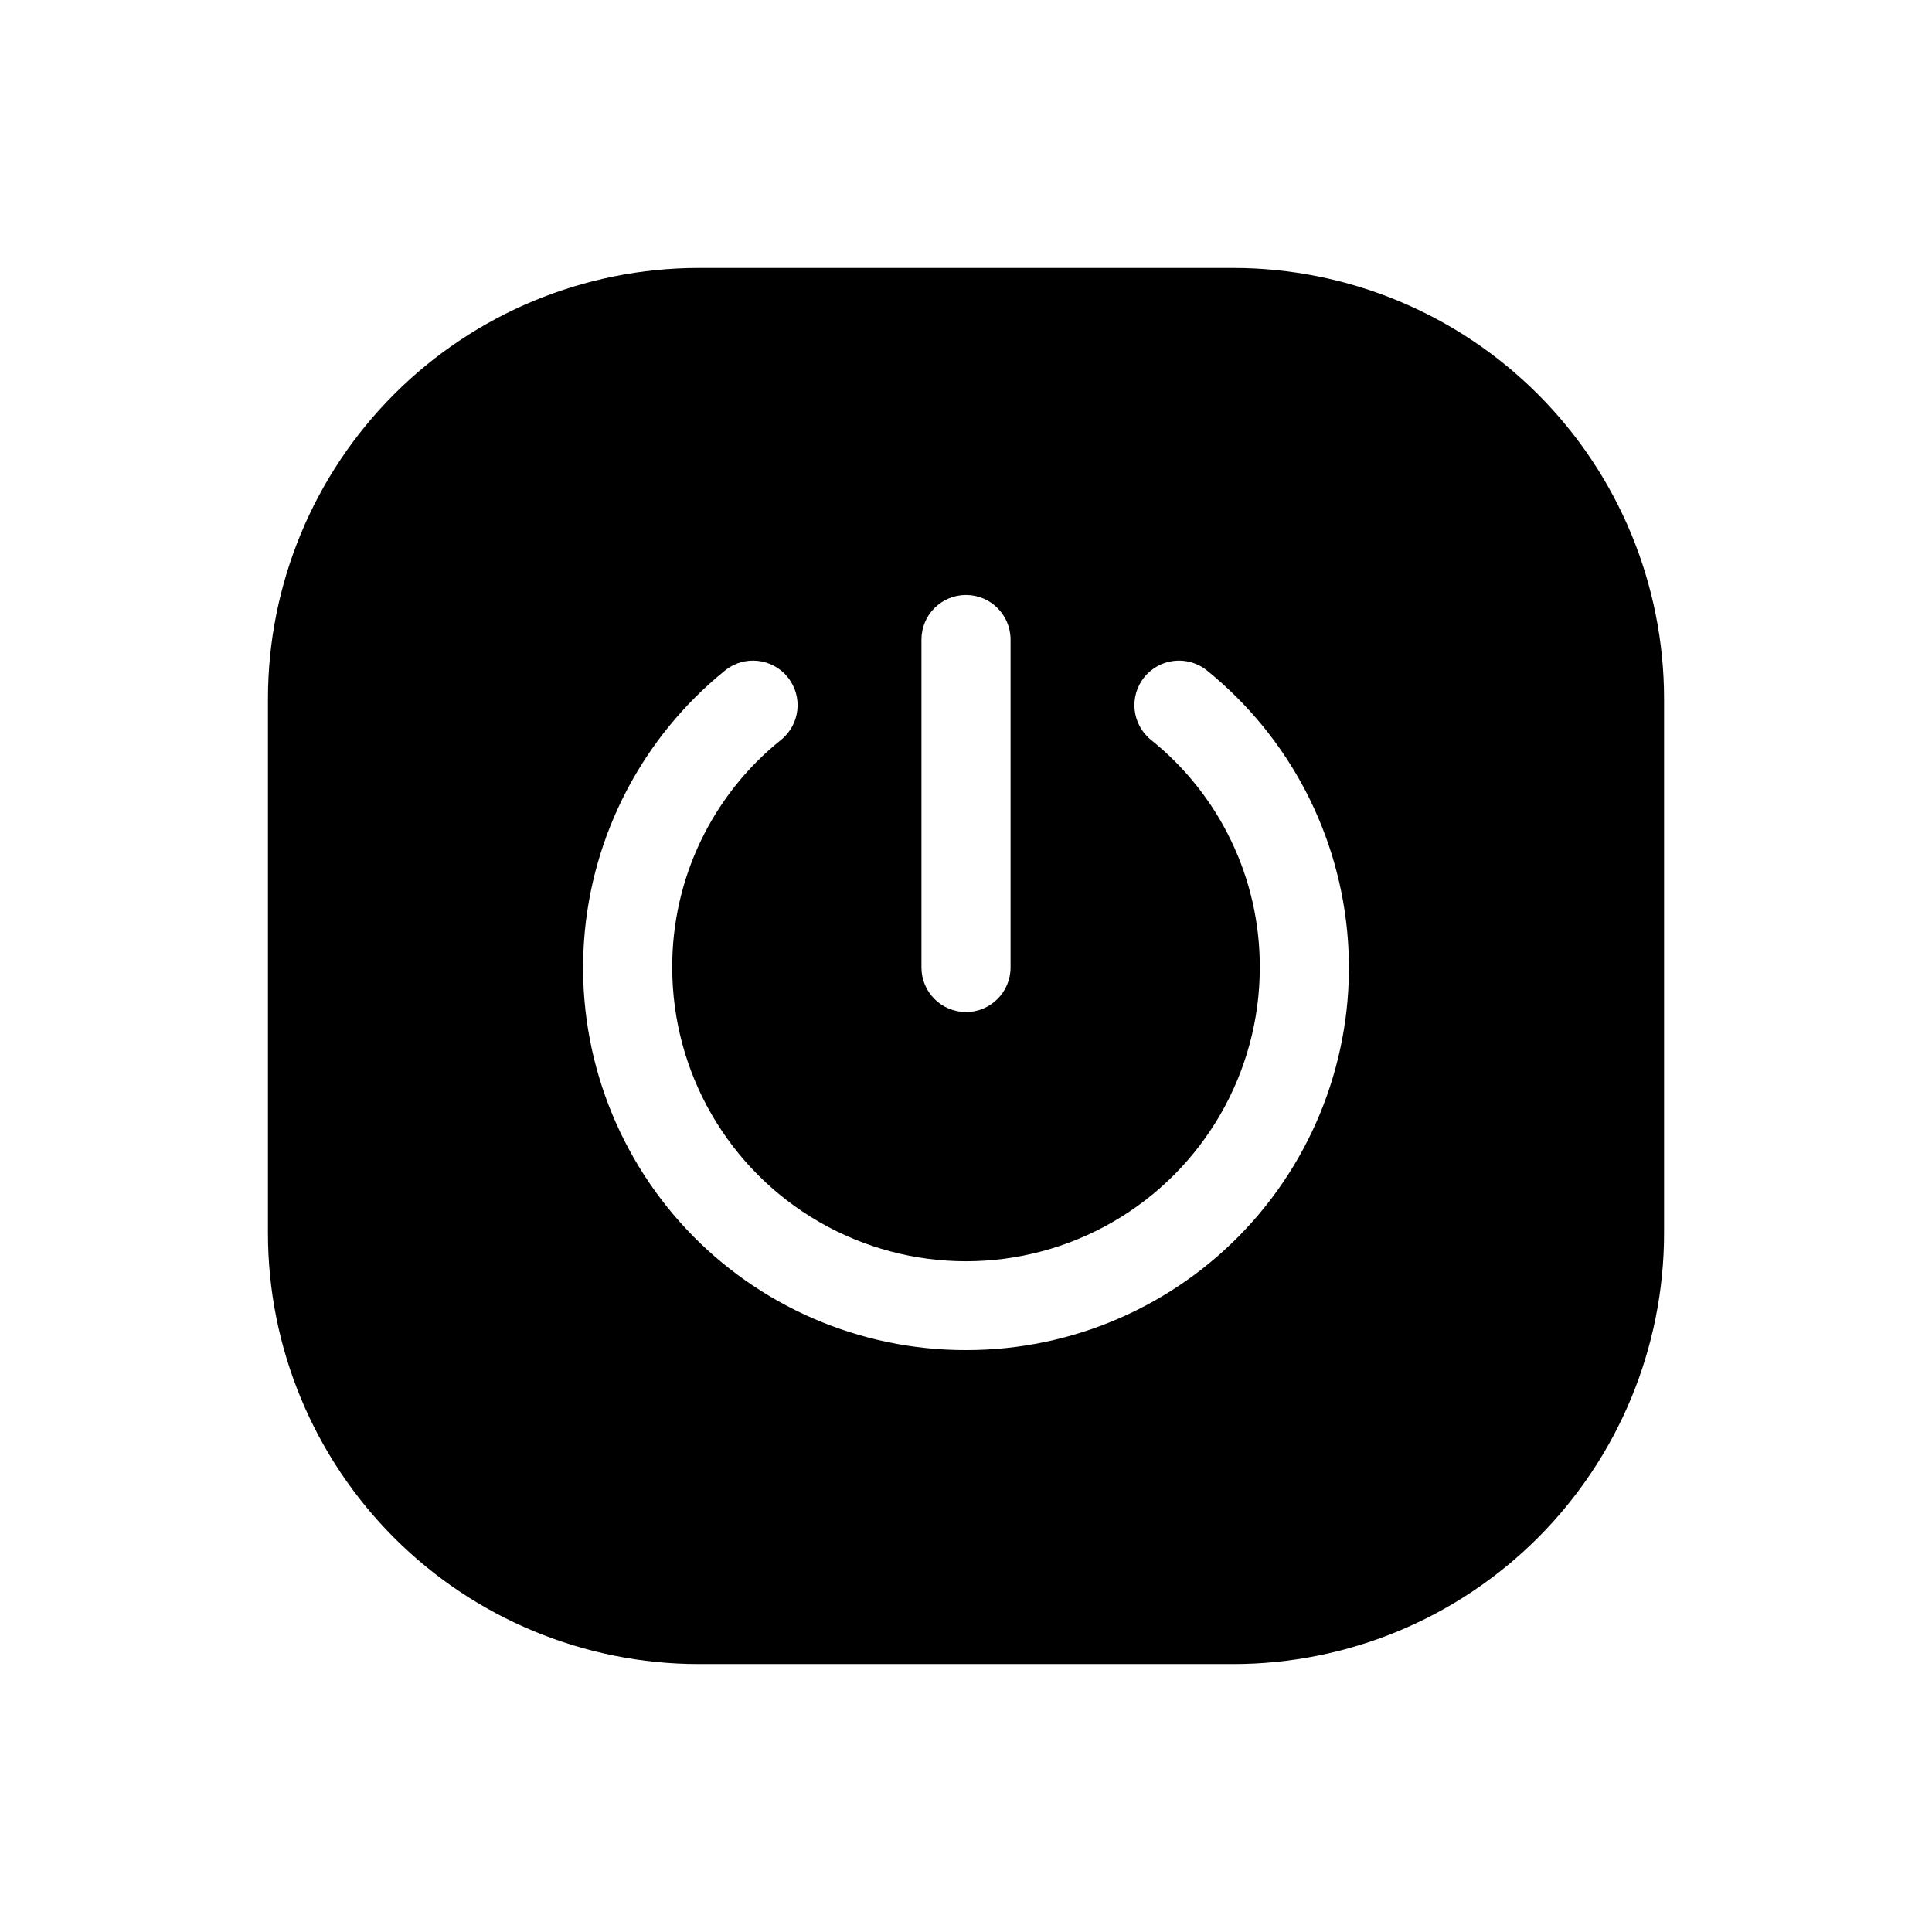 <?xml version="1.0" encoding="UTF-8"?>
<!-- Uploaded to: SVG Repo, www.svgrepo.com, Generator: SVG Repo Mixer Tools -->
<svg fill="#000000" width="800px" height="800px" version="1.1" viewBox="144 144 512 512" xmlns="http://www.w3.org/2000/svg">
 <path d="m470.85 215.01h-141.7c-30.266 0.02-59.285 12.051-80.688 33.453-21.402 21.402-33.434 50.422-33.453 80.688v141.7c0.02 30.266 12.051 59.285 33.453 80.688 21.402 21.402 50.422 33.434 80.688 33.457h141.7c30.266-0.023 59.285-12.055 80.688-33.457s33.434-50.422 33.457-80.688v-141.7c-0.023-30.266-12.055-59.285-33.457-80.688-21.402-21.402-50.422-33.434-80.688-33.453zm-82.656 98.477c0-6.519 5.285-11.809 11.809-11.809 6.519 0 11.805 5.289 11.805 11.809v86.906c0 6.523-5.285 11.809-11.805 11.809-6.523 0-11.809-5.285-11.809-11.809zm11.809 188.3c-28.129 0.043-55.012-11.605-74.211-32.164-19.195-20.559-28.984-48.172-27.02-76.23 1.965-28.059 15.508-54.039 37.387-71.719 5.086-4.086 12.523-3.277 16.609 1.812 4.086 5.086 3.277 12.52-1.809 16.609-18.285 14.664-28.891 36.859-28.812 60.297 0 27.816 14.84 53.52 38.926 67.426 24.09 13.906 53.766 13.906 77.855 0 24.09-13.906 38.926-39.609 38.926-67.426 0.078-23.438-10.527-45.633-28.809-60.297-5.09-4.09-5.898-11.523-1.812-16.609 4.086-5.09 11.523-5.898 16.609-1.812 21.879 17.68 35.422 43.66 37.387 71.719 1.965 28.059-7.82 55.672-27.02 76.23s-46.082 32.207-74.207 32.164z"/>
</svg>